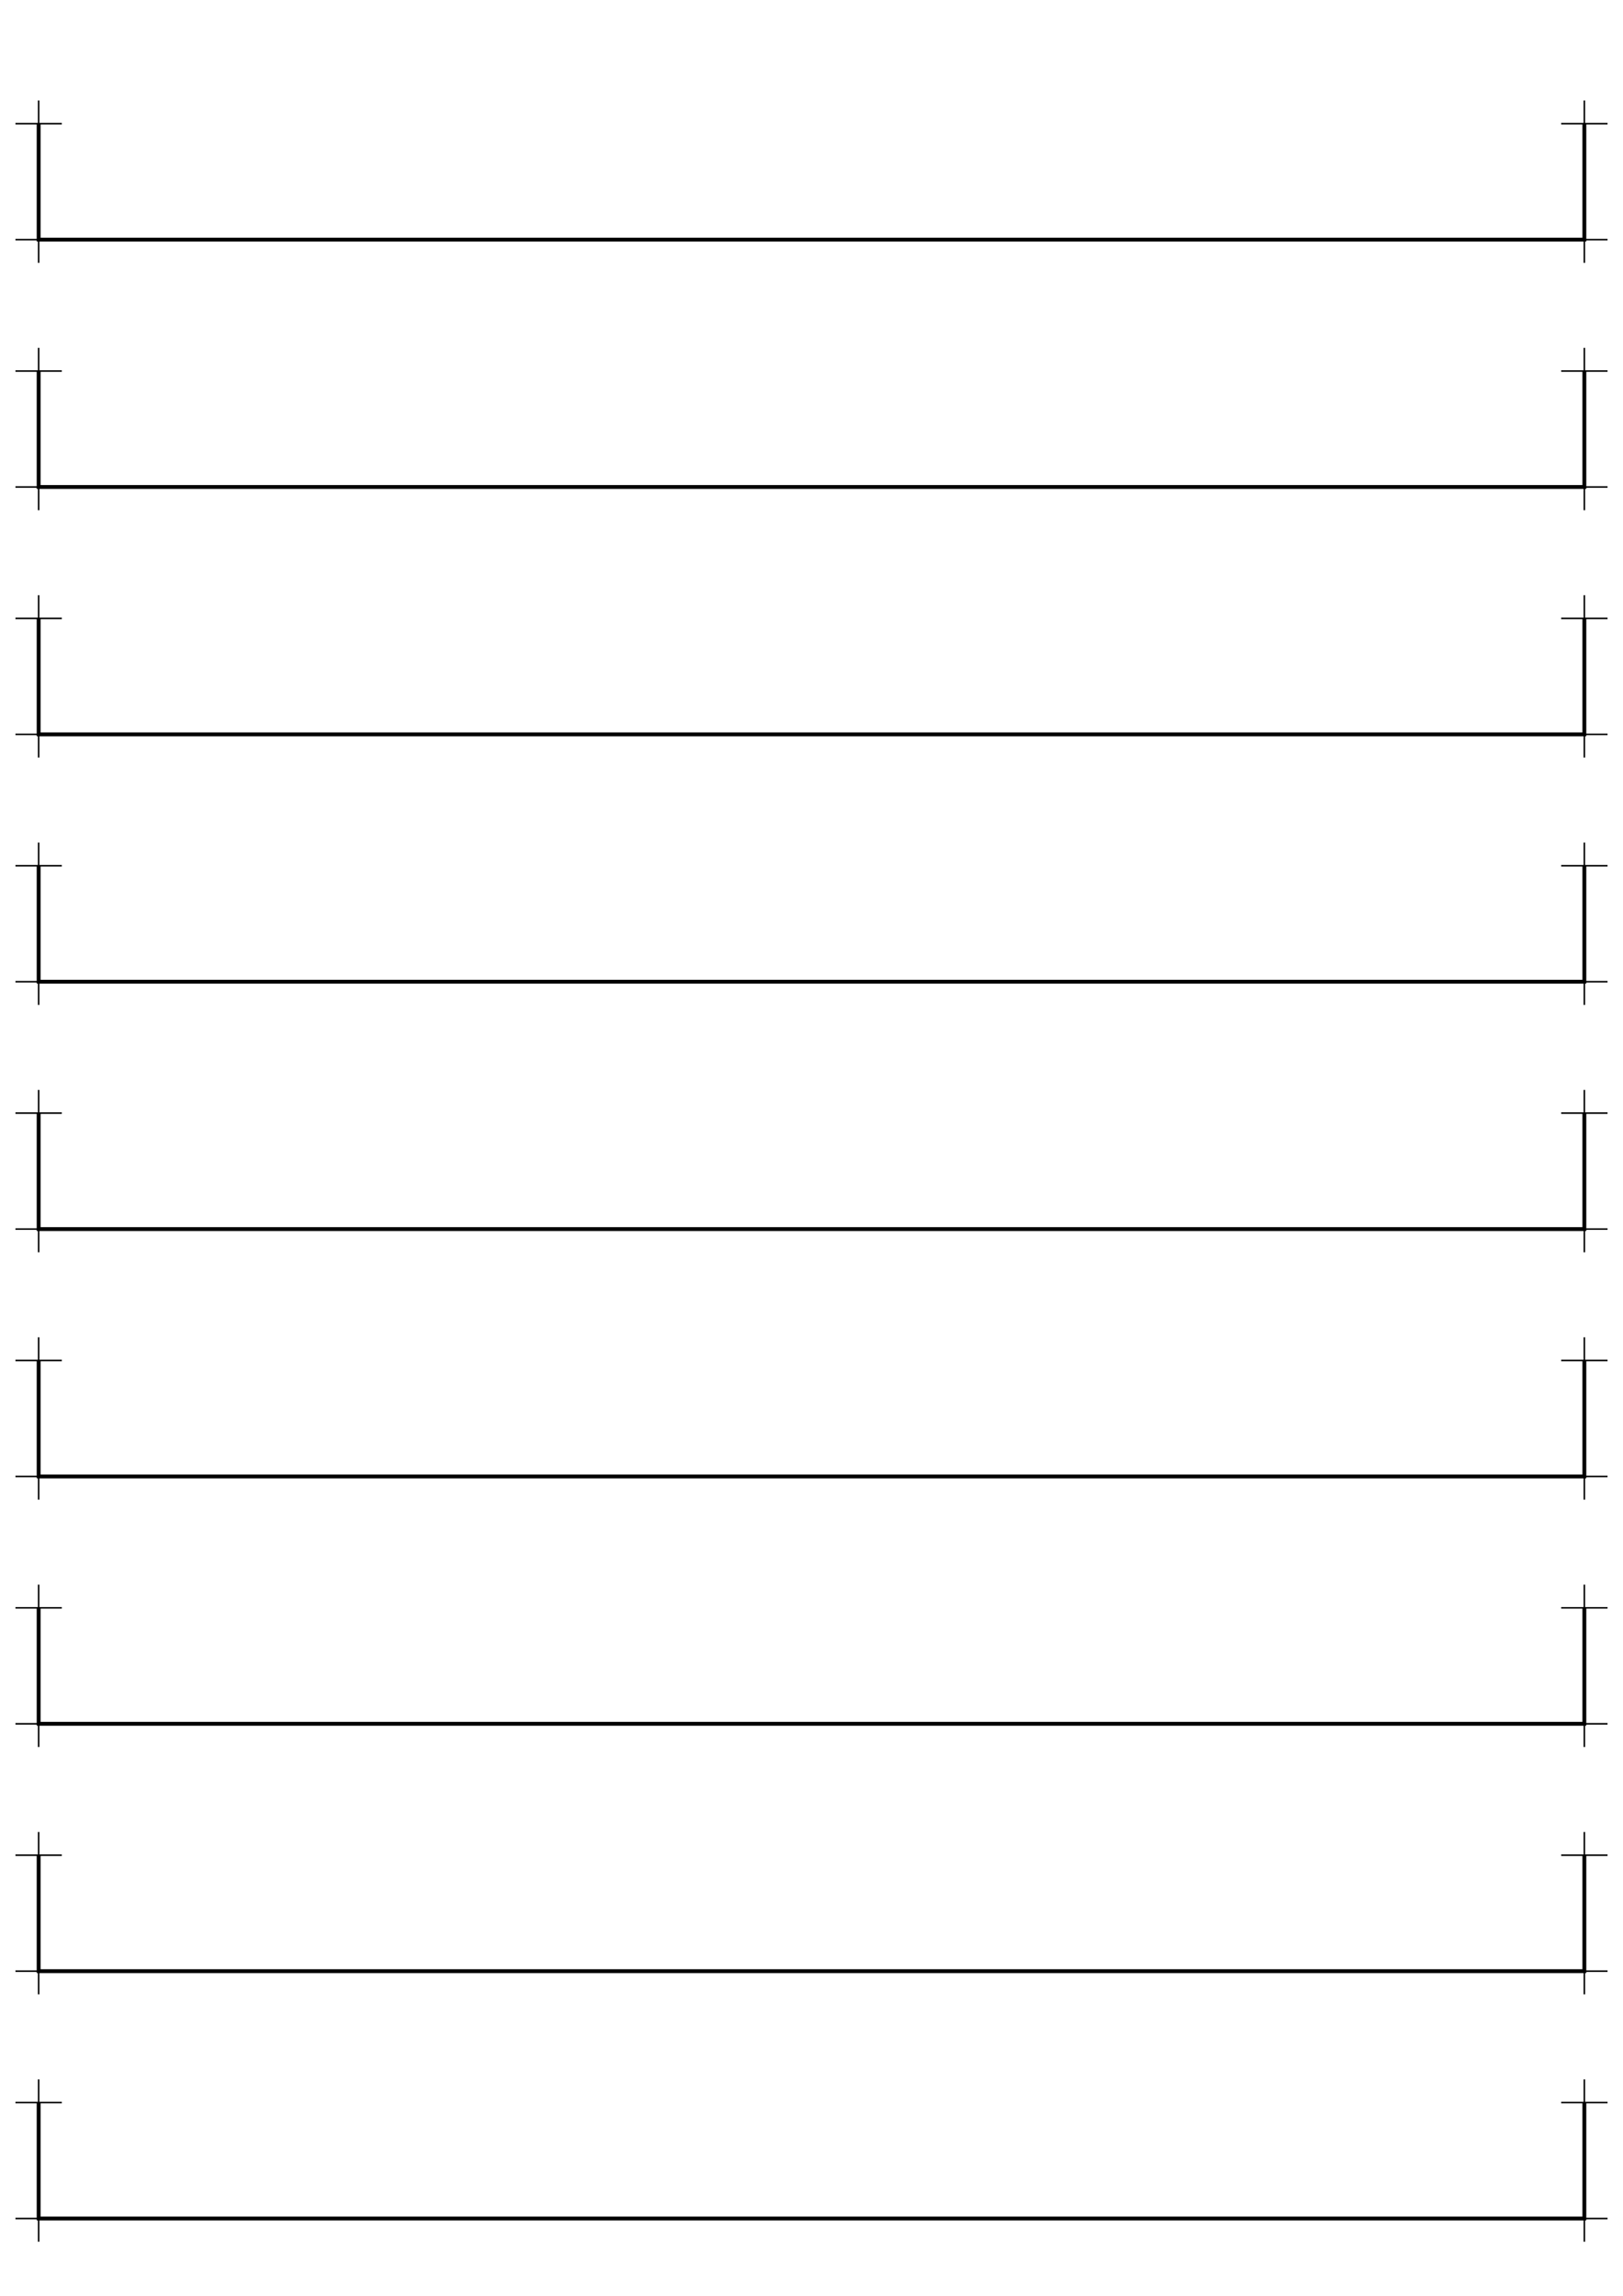 <?xml version="1.0" encoding="UTF-8" standalone="no"?>
<!-- Created with Inkscape (http://www.inkscape.org/) -->

<svg
   xmlns:dc="http://purl.org/dc/elements/1.1/"
   xmlns:cc="http://creativecommons.org/ns#"
   xmlns:rdf="http://www.w3.org/1999/02/22-rdf-syntax-ns#"
   xmlns:svg="http://www.w3.org/2000/svg"
   xmlns="http://www.w3.org/2000/svg"
   xmlns:sodipodi="http://sodipodi.sourceforge.net/DTD/sodipodi-0.dtd"
   xmlns:inkscape="http://www.inkscape.org/namespaces/inkscape"
   width="210mm"
   height="297mm"
   viewBox="0 0 210 297"
   version="1.1"
   id="svg8"
   inkscape:version="0.92.1 unknown"
   sodipodi:docname="Stockbook-A4.svg">
  <defs
     id="defs2" />
  <sodipodi:namedview
     id="base"
     pagecolor="#ffffff"
     bordercolor="#666666"
     borderopacity="1.0"
     inkscape:pageopacity="0.0"
     inkscape:pageshadow="2"
     inkscape:zoom="0.49497474"
     inkscape:cx="517.38852"
     inkscape:cy="556.28898"
     inkscape:document-units="mm"
     inkscape:current-layer="layer1"
     showgrid="false"
     inkscape:window-width="1280"
     inkscape:window-height="975"
     inkscape:window-x="0"
     inkscape:window-y="24"
     inkscape:window-maximized="1"
     showguides="false"
     inkscape:guide-bbox="true">
    <inkscape:grid
       type="xygrid"
       id="grid4504"
       units="mm"
       spacingx="1"
       spacingy="1" />
    <sodipodi:guide
       position="15.875,0"
       orientation="0,1"
       id="guide4506"
       inkscape:locked="false" />
    <sodipodi:guide
       position="195,10"
       orientation="0,1"
       id="guide4508"
       inkscape:locked="false" />
    <sodipodi:guide
       position="5,10"
       orientation="1,0"
       id="guide4510"
       inkscape:locked="false" />
    <sodipodi:guide
       position="205,10"
       orientation="1,0"
       id="guide4512"
       inkscape:locked="false" />
    <sodipodi:guide
       position="205,278"
       orientation="0,1"
       id="guide4516"
       inkscape:locked="false" />
  </sodipodi:namedview>
  <g
     inkscape:label="Layer 1"
     inkscape:groupmode="layer"
     id="layer1">
    <path
       style="fill:none;fill-rule:evenodd;stroke:#000000;stroke-width:0.5;stroke-linecap:butt;stroke-linejoin:miter;stroke-opacity:1;stroke-miterlimit:4;stroke-dasharray:none"
       d="m 5,272 v 15 h 200 v -15"
       id="path4518"
       inkscape:connector-curvature="0"
       sodipodi:nodetypes="cccc" />
    <path
       style="fill:none;fill-rule:evenodd;stroke:#000000;stroke-width:0.5;stroke-linecap:butt;stroke-linejoin:miter;stroke-opacity:1;stroke-miterlimit:4;stroke-dasharray:none"
       d="m 5,240 v 15 h 200 v -15"
       id="path4518-3"
       inkscape:connector-curvature="0"
       sodipodi:nodetypes="cccc" />
    <path
       style="fill:none;fill-rule:evenodd;stroke:#000000;stroke-width:0.5;stroke-linecap:butt;stroke-linejoin:miter;stroke-opacity:1;stroke-miterlimit:4;stroke-dasharray:none"
       d="m 5,208 v 15 H 205 v -15"
       id="path4518-6"
       inkscape:connector-curvature="0"
       sodipodi:nodetypes="cccc" />
    <path
       style="fill:none;fill-rule:evenodd;stroke:#000000;stroke-width:0.5;stroke-linecap:butt;stroke-linejoin:miter;stroke-opacity:1;stroke-miterlimit:4;stroke-dasharray:none"
       d="m 5,176 v 15 H 205 v -15"
       id="path4518-7"
       inkscape:connector-curvature="0"
       sodipodi:nodetypes="cccc" />
    <path
       style="fill:none;fill-rule:evenodd;stroke:#000000;stroke-width:0.5;stroke-linecap:butt;stroke-linejoin:miter;stroke-opacity:1;stroke-miterlimit:4;stroke-dasharray:none"
       d="m 5,144 v 15 H 205 v -15"
       id="path4518-5"
       inkscape:connector-curvature="0"
       sodipodi:nodetypes="cccc" />
    <path
       style="fill:none;fill-rule:evenodd;stroke:#000000;stroke-width:0.5;stroke-linecap:butt;stroke-linejoin:miter;stroke-opacity:1;stroke-miterlimit:4;stroke-dasharray:none"
       d="m 5,112 v 15 H 205 v -15"
       id="path4518-35"
       inkscape:connector-curvature="0"
       sodipodi:nodetypes="cccc" />
    <path
       style="fill:none;fill-rule:evenodd;stroke:#000000;stroke-width:0.5;stroke-linecap:butt;stroke-linejoin:miter;stroke-opacity:1;stroke-miterlimit:4;stroke-dasharray:none"
       d="m 5,80 v 15 H 205 v -15"
       id="path4518-62"
       inkscape:connector-curvature="0"
       sodipodi:nodetypes="cccc" />
    <path
       style="fill:none;fill-rule:evenodd;stroke:#000000;stroke-width:0.5;stroke-linecap:butt;stroke-linejoin:miter;stroke-opacity:1;stroke-miterlimit:4;stroke-dasharray:none"
       d="m 5,48 v 15 H 205 v -15"
       id="path4518-9"
       inkscape:connector-curvature="0"
       sodipodi:nodetypes="cccc" />
    <path
       style="fill:none;fill-rule:evenodd;stroke:#000000;stroke-width:0.5;stroke-linecap:butt;stroke-linejoin:miter;stroke-opacity:1;stroke-miterlimit:4;stroke-dasharray:none"
       d="m 5,16 v 15 H 205 v -15"
       id="path4518-1"
       inkscape:connector-curvature="0"
       sodipodi:nodetypes="cccc" />
    <g
       transform="translate(1.9999998e-7,-19)"
       id="g4572-0"
       style="stroke-width:0.2;stroke-miterlimit:4;stroke-dasharray:none">
      <path
         inkscape:connector-curvature="0"
         id="path4566-9"
         d="M 2,306 H 8"
         style="fill:none;fill-rule:evenodd;stroke:#000000;stroke-width:0.2;stroke-linecap:butt;stroke-linejoin:miter;stroke-miterlimit:4;stroke-dasharray:none;stroke-opacity:1" />
      <path
         inkscape:connector-curvature="0"
         id="path4568-3"
         d="m 5,303 v 6"
         style="fill:none;fill-rule:evenodd;stroke:#000000;stroke-width:0.2;stroke-linecap:butt;stroke-linejoin:miter;stroke-miterlimit:4;stroke-dasharray:none;stroke-opacity:1" />
    </g>
    <g
       transform="translate(0,-34)"
       id="g4572-6"
       style="stroke-width:0.2;stroke-miterlimit:4;stroke-dasharray:none">
      <path
         inkscape:connector-curvature="0"
         id="path4566-0"
         d="M 2,306 H 8"
         style="fill:none;fill-rule:evenodd;stroke:#000000;stroke-width:0.2;stroke-linecap:butt;stroke-linejoin:miter;stroke-miterlimit:4;stroke-dasharray:none;stroke-opacity:1" />
      <path
         inkscape:connector-curvature="0"
         id="path4568-6"
         d="m 5,303 v 6"
         style="fill:none;fill-rule:evenodd;stroke:#000000;stroke-width:0.2;stroke-linecap:butt;stroke-linejoin:miter;stroke-miterlimit:4;stroke-dasharray:none;stroke-opacity:1" />
    </g>
    <g
       transform="translate(200,-19)"
       id="g4572-0-2"
       style="stroke-width:0.2;stroke-miterlimit:4;stroke-dasharray:none">
      <path
         inkscape:connector-curvature="0"
         id="path4566-9-6"
         d="M 2,306 H 8"
         style="fill:none;fill-rule:evenodd;stroke:#000000;stroke-width:0.2;stroke-linecap:butt;stroke-linejoin:miter;stroke-miterlimit:4;stroke-dasharray:none;stroke-opacity:1" />
      <path
         inkscape:connector-curvature="0"
         id="path4568-3-1"
         d="m 5,303 v 6"
         style="fill:none;fill-rule:evenodd;stroke:#000000;stroke-width:0.2;stroke-linecap:butt;stroke-linejoin:miter;stroke-miterlimit:4;stroke-dasharray:none;stroke-opacity:1" />
    </g>
    <g
       transform="translate(200,-34)"
       id="g4572-6-8"
       style="stroke-width:0.2;stroke-miterlimit:4;stroke-dasharray:none">
      <path
         inkscape:connector-curvature="0"
         id="path4566-0-7"
         d="M 2,306 H 8"
         style="fill:none;fill-rule:evenodd;stroke:#000000;stroke-width:0.2;stroke-linecap:butt;stroke-linejoin:miter;stroke-miterlimit:4;stroke-dasharray:none;stroke-opacity:1" />
      <path
         inkscape:connector-curvature="0"
         id="path4568-6-9"
         d="m 5,303 v 6"
         style="fill:none;fill-rule:evenodd;stroke:#000000;stroke-width:0.2;stroke-linecap:butt;stroke-linejoin:miter;stroke-miterlimit:4;stroke-dasharray:none;stroke-opacity:1" />
    </g>
    <g
       transform="translate(200,-51)"
       id="g4572-0-20"
       style="stroke-width:0.2;stroke-miterlimit:4;stroke-dasharray:none">
      <path
         inkscape:connector-curvature="0"
         id="path4566-9-2"
         d="M 2,306 H 8"
         style="fill:none;fill-rule:evenodd;stroke:#000000;stroke-width:0.2;stroke-linecap:butt;stroke-linejoin:miter;stroke-miterlimit:4;stroke-dasharray:none;stroke-opacity:1" />
      <path
         inkscape:connector-curvature="0"
         id="path4568-3-3"
         d="m 5,303 v 6"
         style="fill:none;fill-rule:evenodd;stroke:#000000;stroke-width:0.2;stroke-linecap:butt;stroke-linejoin:miter;stroke-miterlimit:4;stroke-dasharray:none;stroke-opacity:1" />
    </g>
    <g
       transform="translate(200,-66)"
       id="g4572-6-7"
       style="stroke-width:0.2;stroke-miterlimit:4;stroke-dasharray:none">
      <path
         inkscape:connector-curvature="0"
         id="path4566-0-5"
         d="M 2,306 H 8"
         style="fill:none;fill-rule:evenodd;stroke:#000000;stroke-width:0.2;stroke-linecap:butt;stroke-linejoin:miter;stroke-miterlimit:4;stroke-dasharray:none;stroke-opacity:1" />
      <path
         inkscape:connector-curvature="0"
         id="path4568-6-92"
         d="m 5,303 v 6"
         style="fill:none;fill-rule:evenodd;stroke:#000000;stroke-width:0.2;stroke-linecap:butt;stroke-linejoin:miter;stroke-miterlimit:4;stroke-dasharray:none;stroke-opacity:1" />
    </g>
    <g
       transform="translate(200,-83)"
       id="g4572-0-28"
       style="stroke-width:0.2;stroke-miterlimit:4;stroke-dasharray:none">
      <path
         inkscape:connector-curvature="0"
         id="path4566-9-9"
         d="M 2,306 H 8"
         style="fill:none;fill-rule:evenodd;stroke:#000000;stroke-width:0.2;stroke-linecap:butt;stroke-linejoin:miter;stroke-miterlimit:4;stroke-dasharray:none;stroke-opacity:1" />
      <path
         inkscape:connector-curvature="0"
         id="path4568-3-7"
         d="m 5,303 v 6"
         style="fill:none;fill-rule:evenodd;stroke:#000000;stroke-width:0.2;stroke-linecap:butt;stroke-linejoin:miter;stroke-miterlimit:4;stroke-dasharray:none;stroke-opacity:1" />
    </g>
    <g
       transform="translate(200,-98)"
       id="g4572-6-3"
       style="stroke-width:0.2;stroke-miterlimit:4;stroke-dasharray:none">
      <path
         inkscape:connector-curvature="0"
         id="path4566-0-6"
         d="M 2,306 H 8"
         style="fill:none;fill-rule:evenodd;stroke:#000000;stroke-width:0.2;stroke-linecap:butt;stroke-linejoin:miter;stroke-miterlimit:4;stroke-dasharray:none;stroke-opacity:1" />
      <path
         inkscape:connector-curvature="0"
         id="path4568-6-1"
         d="m 5,303 v 6"
         style="fill:none;fill-rule:evenodd;stroke:#000000;stroke-width:0.2;stroke-linecap:butt;stroke-linejoin:miter;stroke-miterlimit:4;stroke-dasharray:none;stroke-opacity:1" />
    </g>
    <g
       transform="translate(200,-115)"
       id="g4572-0-29"
       style="stroke-width:0.2;stroke-miterlimit:4;stroke-dasharray:none">
      <path
         inkscape:connector-curvature="0"
         id="path4566-9-3"
         d="M 2,306 H 8"
         style="fill:none;fill-rule:evenodd;stroke:#000000;stroke-width:0.2;stroke-linecap:butt;stroke-linejoin:miter;stroke-miterlimit:4;stroke-dasharray:none;stroke-opacity:1" />
      <path
         inkscape:connector-curvature="0"
         id="path4568-3-19"
         d="m 5,303 v 6"
         style="fill:none;fill-rule:evenodd;stroke:#000000;stroke-width:0.2;stroke-linecap:butt;stroke-linejoin:miter;stroke-miterlimit:4;stroke-dasharray:none;stroke-opacity:1" />
    </g>
    <g
       transform="translate(200,-130)"
       id="g4572-6-4"
       style="stroke-width:0.2;stroke-miterlimit:4;stroke-dasharray:none">
      <path
         inkscape:connector-curvature="0"
         id="path4566-0-78"
         d="M 2,306 H 8"
         style="fill:none;fill-rule:evenodd;stroke:#000000;stroke-width:0.2;stroke-linecap:butt;stroke-linejoin:miter;stroke-miterlimit:4;stroke-dasharray:none;stroke-opacity:1" />
      <path
         inkscape:connector-curvature="0"
         id="path4568-6-4"
         d="m 5,303 v 6"
         style="fill:none;fill-rule:evenodd;stroke:#000000;stroke-width:0.2;stroke-linecap:butt;stroke-linejoin:miter;stroke-miterlimit:4;stroke-dasharray:none;stroke-opacity:1" />
    </g>
    <g
       transform="translate(200,-147)"
       id="g4572-0-5"
       style="stroke-width:0.2;stroke-miterlimit:4;stroke-dasharray:none">
      <path
         inkscape:connector-curvature="0"
         id="path4566-9-0"
         d="M 2,306 H 8"
         style="fill:none;fill-rule:evenodd;stroke:#000000;stroke-width:0.2;stroke-linecap:butt;stroke-linejoin:miter;stroke-miterlimit:4;stroke-dasharray:none;stroke-opacity:1" />
      <path
         inkscape:connector-curvature="0"
         id="path4568-3-36"
         d="m 5,303 v 6"
         style="fill:none;fill-rule:evenodd;stroke:#000000;stroke-width:0.2;stroke-linecap:butt;stroke-linejoin:miter;stroke-miterlimit:4;stroke-dasharray:none;stroke-opacity:1" />
    </g>
    <g
       transform="translate(200,-162)"
       id="g4572-6-1"
       style="stroke-width:0.2;stroke-miterlimit:4;stroke-dasharray:none">
      <path
         inkscape:connector-curvature="0"
         id="path4566-0-0"
         d="M 2,306 H 8"
         style="fill:none;fill-rule:evenodd;stroke:#000000;stroke-width:0.2;stroke-linecap:butt;stroke-linejoin:miter;stroke-miterlimit:4;stroke-dasharray:none;stroke-opacity:1" />
      <path
         inkscape:connector-curvature="0"
         id="path4568-6-6"
         d="m 5,303 v 6"
         style="fill:none;fill-rule:evenodd;stroke:#000000;stroke-width:0.2;stroke-linecap:butt;stroke-linejoin:miter;stroke-miterlimit:4;stroke-dasharray:none;stroke-opacity:1" />
    </g>
    <g
       transform="translate(200,-179)"
       id="g4572-0-3"
       style="stroke-width:0.2;stroke-miterlimit:4;stroke-dasharray:none">
      <path
         inkscape:connector-curvature="0"
         id="path4566-9-20"
         d="M 2,306 H 8"
         style="fill:none;fill-rule:evenodd;stroke:#000000;stroke-width:0.2;stroke-linecap:butt;stroke-linejoin:miter;stroke-miterlimit:4;stroke-dasharray:none;stroke-opacity:1" />
      <path
         inkscape:connector-curvature="0"
         id="path4568-3-6"
         d="m 5,303 v 6"
         style="fill:none;fill-rule:evenodd;stroke:#000000;stroke-width:0.2;stroke-linecap:butt;stroke-linejoin:miter;stroke-miterlimit:4;stroke-dasharray:none;stroke-opacity:1" />
    </g>
    <g
       transform="translate(200,-194)"
       id="g4572-6-15"
       style="stroke-width:0.2;stroke-miterlimit:4;stroke-dasharray:none">
      <path
         inkscape:connector-curvature="0"
         id="path4566-0-54"
         d="M 2,306 H 8"
         style="fill:none;fill-rule:evenodd;stroke:#000000;stroke-width:0.2;stroke-linecap:butt;stroke-linejoin:miter;stroke-miterlimit:4;stroke-dasharray:none;stroke-opacity:1" />
      <path
         inkscape:connector-curvature="0"
         id="path4568-6-7"
         d="m 5,303 v 6"
         style="fill:none;fill-rule:evenodd;stroke:#000000;stroke-width:0.2;stroke-linecap:butt;stroke-linejoin:miter;stroke-miterlimit:4;stroke-dasharray:none;stroke-opacity:1" />
    </g>
    <g
       transform="translate(200,-211)"
       id="g4572-0-6"
       style="stroke-width:0.2;stroke-miterlimit:4;stroke-dasharray:none">
      <path
         inkscape:connector-curvature="0"
         id="path4566-9-5"
         d="M 2,306 H 8"
         style="fill:none;fill-rule:evenodd;stroke:#000000;stroke-width:0.2;stroke-linecap:butt;stroke-linejoin:miter;stroke-miterlimit:4;stroke-dasharray:none;stroke-opacity:1" />
      <path
         inkscape:connector-curvature="0"
         id="path4568-3-69"
         d="m 5,303 v 6"
         style="fill:none;fill-rule:evenodd;stroke:#000000;stroke-width:0.2;stroke-linecap:butt;stroke-linejoin:miter;stroke-miterlimit:4;stroke-dasharray:none;stroke-opacity:1" />
    </g>
    <g
       transform="translate(200,-226)"
       id="g4572-6-37"
       style="stroke-width:0.2;stroke-miterlimit:4;stroke-dasharray:none">
      <path
         inkscape:connector-curvature="0"
         id="path4566-0-4"
         d="M 2,306 H 8"
         style="fill:none;fill-rule:evenodd;stroke:#000000;stroke-width:0.2;stroke-linecap:butt;stroke-linejoin:miter;stroke-miterlimit:4;stroke-dasharray:none;stroke-opacity:1" />
      <path
         inkscape:connector-curvature="0"
         id="path4568-6-5"
         d="m 5,303 v 6"
         style="fill:none;fill-rule:evenodd;stroke:#000000;stroke-width:0.2;stroke-linecap:butt;stroke-linejoin:miter;stroke-miterlimit:4;stroke-dasharray:none;stroke-opacity:1" />
    </g>
    <g
       transform="translate(200,-243)"
       id="g4572-0-25"
       style="stroke-width:0.2;stroke-miterlimit:4;stroke-dasharray:none">
      <path
         inkscape:connector-curvature="0"
         id="path4566-9-4"
         d="M 2,306 H 8"
         style="fill:none;fill-rule:evenodd;stroke:#000000;stroke-width:0.2;stroke-linecap:butt;stroke-linejoin:miter;stroke-miterlimit:4;stroke-dasharray:none;stroke-opacity:1" />
      <path
         inkscape:connector-curvature="0"
         id="path4568-3-74"
         d="m 5,303 v 6"
         style="fill:none;fill-rule:evenodd;stroke:#000000;stroke-width:0.2;stroke-linecap:butt;stroke-linejoin:miter;stroke-miterlimit:4;stroke-dasharray:none;stroke-opacity:1" />
    </g>
    <g
       transform="translate(200,-258)"
       id="g4572-6-43"
       style="stroke-width:0.2;stroke-miterlimit:4;stroke-dasharray:none">
      <path
         inkscape:connector-curvature="0"
         id="path4566-0-07"
         d="M 2,306 H 8"
         style="fill:none;fill-rule:evenodd;stroke:#000000;stroke-width:0.2;stroke-linecap:butt;stroke-linejoin:miter;stroke-miterlimit:4;stroke-dasharray:none;stroke-opacity:1" />
      <path
         inkscape:connector-curvature="0"
         id="path4568-6-8"
         d="m 5,303 v 6"
         style="fill:none;fill-rule:evenodd;stroke:#000000;stroke-width:0.2;stroke-linecap:butt;stroke-linejoin:miter;stroke-miterlimit:4;stroke-dasharray:none;stroke-opacity:1" />
    </g>
    <g
       transform="translate(200,-275)"
       id="g4572-0-68"
       style="stroke-width:0.2;stroke-miterlimit:4;stroke-dasharray:none">
      <path
         inkscape:connector-curvature="0"
         id="path4566-9-8"
         d="M 2,306 H 8"
         style="fill:none;fill-rule:evenodd;stroke:#000000;stroke-width:0.2;stroke-linecap:butt;stroke-linejoin:miter;stroke-miterlimit:4;stroke-dasharray:none;stroke-opacity:1" />
      <path
         inkscape:connector-curvature="0"
         id="path4568-3-4"
         d="m 5,303 v 6"
         style="fill:none;fill-rule:evenodd;stroke:#000000;stroke-width:0.2;stroke-linecap:butt;stroke-linejoin:miter;stroke-miterlimit:4;stroke-dasharray:none;stroke-opacity:1" />
    </g>
    <g
       transform="translate(200,-290)"
       id="g4572-6-31"
       style="stroke-width:0.2;stroke-miterlimit:4;stroke-dasharray:none">
      <path
         inkscape:connector-curvature="0"
         id="path4566-0-49"
         d="M 2,306 H 8"
         style="fill:none;fill-rule:evenodd;stroke:#000000;stroke-width:0.2;stroke-linecap:butt;stroke-linejoin:miter;stroke-miterlimit:4;stroke-dasharray:none;stroke-opacity:1" />
      <path
         inkscape:connector-curvature="0"
         id="path4568-6-2"
         d="m 5,303 v 6"
         style="fill:none;fill-rule:evenodd;stroke:#000000;stroke-width:0.2;stroke-linecap:butt;stroke-linejoin:miter;stroke-miterlimit:4;stroke-dasharray:none;stroke-opacity:1" />
    </g>
    <g
       transform="translate(1.9999986e-7,-51)"
       id="g4572-0-20-0"
       style="stroke-width:0.2;stroke-miterlimit:4;stroke-dasharray:none">
      <path
         inkscape:connector-curvature="0"
         id="path4566-9-2-6"
         d="M 2,306 H 8"
         style="fill:none;fill-rule:evenodd;stroke:#000000;stroke-width:0.2;stroke-linecap:butt;stroke-linejoin:miter;stroke-miterlimit:4;stroke-dasharray:none;stroke-opacity:1" />
      <path
         inkscape:connector-curvature="0"
         id="path4568-3-3-8"
         d="m 5,303 v 6"
         style="fill:none;fill-rule:evenodd;stroke:#000000;stroke-width:0.2;stroke-linecap:butt;stroke-linejoin:miter;stroke-miterlimit:4;stroke-dasharray:none;stroke-opacity:1" />
    </g>
    <g
       transform="translate(1.9999986e-7,-66)"
       id="g4572-6-7-9"
       style="stroke-width:0.2;stroke-miterlimit:4;stroke-dasharray:none">
      <path
         inkscape:connector-curvature="0"
         id="path4566-0-5-2"
         d="M 2,306 H 8"
         style="fill:none;fill-rule:evenodd;stroke:#000000;stroke-width:0.2;stroke-linecap:butt;stroke-linejoin:miter;stroke-miterlimit:4;stroke-dasharray:none;stroke-opacity:1" />
      <path
         inkscape:connector-curvature="0"
         id="path4568-6-92-6"
         d="m 5,303 v 6"
         style="fill:none;fill-rule:evenodd;stroke:#000000;stroke-width:0.2;stroke-linecap:butt;stroke-linejoin:miter;stroke-miterlimit:4;stroke-dasharray:none;stroke-opacity:1" />
    </g>
    <g
       transform="translate(1.9999986e-7,-83)"
       id="g4572-0-28-6"
       style="stroke-width:0.2;stroke-miterlimit:4;stroke-dasharray:none">
      <path
         inkscape:connector-curvature="0"
         id="path4566-9-9-4"
         d="M 2,306 H 8"
         style="fill:none;fill-rule:evenodd;stroke:#000000;stroke-width:0.2;stroke-linecap:butt;stroke-linejoin:miter;stroke-miterlimit:4;stroke-dasharray:none;stroke-opacity:1" />
      <path
         inkscape:connector-curvature="0"
         id="path4568-3-7-9"
         d="m 5,303 v 6"
         style="fill:none;fill-rule:evenodd;stroke:#000000;stroke-width:0.2;stroke-linecap:butt;stroke-linejoin:miter;stroke-miterlimit:4;stroke-dasharray:none;stroke-opacity:1" />
    </g>
    <g
       transform="translate(1.9999986e-7,-98)"
       id="g4572-6-3-5"
       style="stroke-width:0.2;stroke-miterlimit:4;stroke-dasharray:none">
      <path
         inkscape:connector-curvature="0"
         id="path4566-0-6-0"
         d="M 2,306 H 8"
         style="fill:none;fill-rule:evenodd;stroke:#000000;stroke-width:0.2;stroke-linecap:butt;stroke-linejoin:miter;stroke-miterlimit:4;stroke-dasharray:none;stroke-opacity:1" />
      <path
         inkscape:connector-curvature="0"
         id="path4568-6-1-4"
         d="m 5,303 v 6"
         style="fill:none;fill-rule:evenodd;stroke:#000000;stroke-width:0.2;stroke-linecap:butt;stroke-linejoin:miter;stroke-miterlimit:4;stroke-dasharray:none;stroke-opacity:1" />
    </g>
    <g
       transform="translate(1.9999986e-7,-115)"
       id="g4572-0-29-8"
       style="stroke-width:0.2;stroke-miterlimit:4;stroke-dasharray:none">
      <path
         inkscape:connector-curvature="0"
         id="path4566-9-3-7"
         d="M 2,306 H 8"
         style="fill:none;fill-rule:evenodd;stroke:#000000;stroke-width:0.2;stroke-linecap:butt;stroke-linejoin:miter;stroke-miterlimit:4;stroke-dasharray:none;stroke-opacity:1" />
      <path
         inkscape:connector-curvature="0"
         id="path4568-3-19-1"
         d="m 5,303 v 6"
         style="fill:none;fill-rule:evenodd;stroke:#000000;stroke-width:0.2;stroke-linecap:butt;stroke-linejoin:miter;stroke-miterlimit:4;stroke-dasharray:none;stroke-opacity:1" />
    </g>
    <g
       transform="translate(1.9999986e-7,-130)"
       id="g4572-6-4-7"
       style="stroke-width:0.2;stroke-miterlimit:4;stroke-dasharray:none">
      <path
         inkscape:connector-curvature="0"
         id="path4566-0-78-2"
         d="M 2,306 H 8"
         style="fill:none;fill-rule:evenodd;stroke:#000000;stroke-width:0.2;stroke-linecap:butt;stroke-linejoin:miter;stroke-miterlimit:4;stroke-dasharray:none;stroke-opacity:1" />
      <path
         inkscape:connector-curvature="0"
         id="path4568-6-4-7"
         d="m 5,303 v 6"
         style="fill:none;fill-rule:evenodd;stroke:#000000;stroke-width:0.2;stroke-linecap:butt;stroke-linejoin:miter;stroke-miterlimit:4;stroke-dasharray:none;stroke-opacity:1" />
    </g>
    <g
       transform="translate(1.9999986e-7,-147)"
       id="g4572-0-5-2"
       style="stroke-width:0.2;stroke-miterlimit:4;stroke-dasharray:none">
      <path
         inkscape:connector-curvature="0"
         id="path4566-9-0-2"
         d="M 2,306 H 8"
         style="fill:none;fill-rule:evenodd;stroke:#000000;stroke-width:0.2;stroke-linecap:butt;stroke-linejoin:miter;stroke-miterlimit:4;stroke-dasharray:none;stroke-opacity:1" />
      <path
         inkscape:connector-curvature="0"
         id="path4568-3-36-6"
         d="m 5,303 v 6"
         style="fill:none;fill-rule:evenodd;stroke:#000000;stroke-width:0.2;stroke-linecap:butt;stroke-linejoin:miter;stroke-miterlimit:4;stroke-dasharray:none;stroke-opacity:1" />
    </g>
    <g
       transform="translate(1.9999986e-7,-162)"
       id="g4572-6-1-1"
       style="stroke-width:0.2;stroke-miterlimit:4;stroke-dasharray:none">
      <path
         inkscape:connector-curvature="0"
         id="path4566-0-0-0"
         d="M 2,306 H 8"
         style="fill:none;fill-rule:evenodd;stroke:#000000;stroke-width:0.2;stroke-linecap:butt;stroke-linejoin:miter;stroke-miterlimit:4;stroke-dasharray:none;stroke-opacity:1" />
      <path
         inkscape:connector-curvature="0"
         id="path4568-6-6-6"
         d="m 5,303 v 6"
         style="fill:none;fill-rule:evenodd;stroke:#000000;stroke-width:0.2;stroke-linecap:butt;stroke-linejoin:miter;stroke-miterlimit:4;stroke-dasharray:none;stroke-opacity:1" />
    </g>
    <g
       transform="translate(1.9999986e-7,-179)"
       id="g4572-0-3-1"
       style="stroke-width:0.2;stroke-miterlimit:4;stroke-dasharray:none">
      <path
         inkscape:connector-curvature="0"
         id="path4566-9-20-5"
         d="M 2,306 H 8"
         style="fill:none;fill-rule:evenodd;stroke:#000000;stroke-width:0.2;stroke-linecap:butt;stroke-linejoin:miter;stroke-miterlimit:4;stroke-dasharray:none;stroke-opacity:1" />
      <path
         inkscape:connector-curvature="0"
         id="path4568-3-6-9"
         d="m 5,303 v 6"
         style="fill:none;fill-rule:evenodd;stroke:#000000;stroke-width:0.2;stroke-linecap:butt;stroke-linejoin:miter;stroke-miterlimit:4;stroke-dasharray:none;stroke-opacity:1" />
    </g>
    <g
       transform="translate(1.9999986e-7,-194)"
       id="g4572-6-15-4"
       style="stroke-width:0.2;stroke-miterlimit:4;stroke-dasharray:none">
      <path
         inkscape:connector-curvature="0"
         id="path4566-0-54-9"
         d="M 2,306 H 8"
         style="fill:none;fill-rule:evenodd;stroke:#000000;stroke-width:0.2;stroke-linecap:butt;stroke-linejoin:miter;stroke-miterlimit:4;stroke-dasharray:none;stroke-opacity:1" />
      <path
         inkscape:connector-curvature="0"
         id="path4568-6-7-0"
         d="m 5,303 v 6"
         style="fill:none;fill-rule:evenodd;stroke:#000000;stroke-width:0.2;stroke-linecap:butt;stroke-linejoin:miter;stroke-miterlimit:4;stroke-dasharray:none;stroke-opacity:1" />
    </g>
    <g
       transform="translate(1.9999986e-7,-211)"
       id="g4572-0-6-9"
       style="stroke-width:0.2;stroke-miterlimit:4;stroke-dasharray:none">
      <path
         inkscape:connector-curvature="0"
         id="path4566-9-5-1"
         d="M 2,306 H 8"
         style="fill:none;fill-rule:evenodd;stroke:#000000;stroke-width:0.2;stroke-linecap:butt;stroke-linejoin:miter;stroke-miterlimit:4;stroke-dasharray:none;stroke-opacity:1" />
      <path
         inkscape:connector-curvature="0"
         id="path4568-3-69-7"
         d="m 5,303 v 6"
         style="fill:none;fill-rule:evenodd;stroke:#000000;stroke-width:0.2;stroke-linecap:butt;stroke-linejoin:miter;stroke-miterlimit:4;stroke-dasharray:none;stroke-opacity:1" />
    </g>
    <g
       transform="translate(1.9999986e-7,-226)"
       id="g4572-6-37-7"
       style="stroke-width:0.2;stroke-miterlimit:4;stroke-dasharray:none">
      <path
         inkscape:connector-curvature="0"
         id="path4566-0-4-1"
         d="M 2,306 H 8"
         style="fill:none;fill-rule:evenodd;stroke:#000000;stroke-width:0.2;stroke-linecap:butt;stroke-linejoin:miter;stroke-miterlimit:4;stroke-dasharray:none;stroke-opacity:1" />
      <path
         inkscape:connector-curvature="0"
         id="path4568-6-5-1"
         d="m 5,303 v 6"
         style="fill:none;fill-rule:evenodd;stroke:#000000;stroke-width:0.2;stroke-linecap:butt;stroke-linejoin:miter;stroke-miterlimit:4;stroke-dasharray:none;stroke-opacity:1" />
    </g>
    <g
       transform="translate(1.9999986e-7,-243)"
       id="g4572-0-25-5"
       style="stroke-width:0.2;stroke-miterlimit:4;stroke-dasharray:none">
      <path
         inkscape:connector-curvature="0"
         id="path4566-9-4-9"
         d="M 2,306 H 8"
         style="fill:none;fill-rule:evenodd;stroke:#000000;stroke-width:0.2;stroke-linecap:butt;stroke-linejoin:miter;stroke-miterlimit:4;stroke-dasharray:none;stroke-opacity:1" />
      <path
         inkscape:connector-curvature="0"
         id="path4568-3-74-7"
         d="m 5,303 v 6"
         style="fill:none;fill-rule:evenodd;stroke:#000000;stroke-width:0.2;stroke-linecap:butt;stroke-linejoin:miter;stroke-miterlimit:4;stroke-dasharray:none;stroke-opacity:1" />
    </g>
    <g
       transform="translate(1.9999986e-7,-258)"
       id="g4572-6-43-7"
       style="stroke-width:0.2;stroke-miterlimit:4;stroke-dasharray:none">
      <path
         inkscape:connector-curvature="0"
         id="path4566-0-07-6"
         d="M 2,306 H 8"
         style="fill:none;fill-rule:evenodd;stroke:#000000;stroke-width:0.2;stroke-linecap:butt;stroke-linejoin:miter;stroke-miterlimit:4;stroke-dasharray:none;stroke-opacity:1" />
      <path
         inkscape:connector-curvature="0"
         id="path4568-6-8-7"
         d="m 5,303 v 6"
         style="fill:none;fill-rule:evenodd;stroke:#000000;stroke-width:0.2;stroke-linecap:butt;stroke-linejoin:miter;stroke-miterlimit:4;stroke-dasharray:none;stroke-opacity:1" />
    </g>
    <g
       transform="translate(1.9999986e-7,-275)"
       id="g4572-0-68-3"
       style="stroke-width:0.2;stroke-miterlimit:4;stroke-dasharray:none">
      <path
         inkscape:connector-curvature="0"
         id="path4566-9-8-6"
         d="M 2,306 H 8"
         style="fill:none;fill-rule:evenodd;stroke:#000000;stroke-width:0.2;stroke-linecap:butt;stroke-linejoin:miter;stroke-miterlimit:4;stroke-dasharray:none;stroke-opacity:1" />
      <path
         inkscape:connector-curvature="0"
         id="path4568-3-4-5"
         d="m 5,303 v 6"
         style="fill:none;fill-rule:evenodd;stroke:#000000;stroke-width:0.2;stroke-linecap:butt;stroke-linejoin:miter;stroke-miterlimit:4;stroke-dasharray:none;stroke-opacity:1" />
    </g>
    <g
       transform="translate(1.9999986e-7,-290)"
       id="g4572-6-31-6"
       style="stroke-width:0.2;stroke-miterlimit:4;stroke-dasharray:none">
      <path
         inkscape:connector-curvature="0"
         id="path4566-0-49-3"
         d="M 2,306 H 8"
         style="fill:none;fill-rule:evenodd;stroke:#000000;stroke-width:0.2;stroke-linecap:butt;stroke-linejoin:miter;stroke-miterlimit:4;stroke-dasharray:none;stroke-opacity:1" />
      <path
         inkscape:connector-curvature="0"
         id="path4568-6-2-9"
         d="m 5,303 v 6"
         style="fill:none;fill-rule:evenodd;stroke:#000000;stroke-width:0.2;stroke-linecap:butt;stroke-linejoin:miter;stroke-miterlimit:4;stroke-dasharray:none;stroke-opacity:1" />
    </g>
  </g>
</svg>
